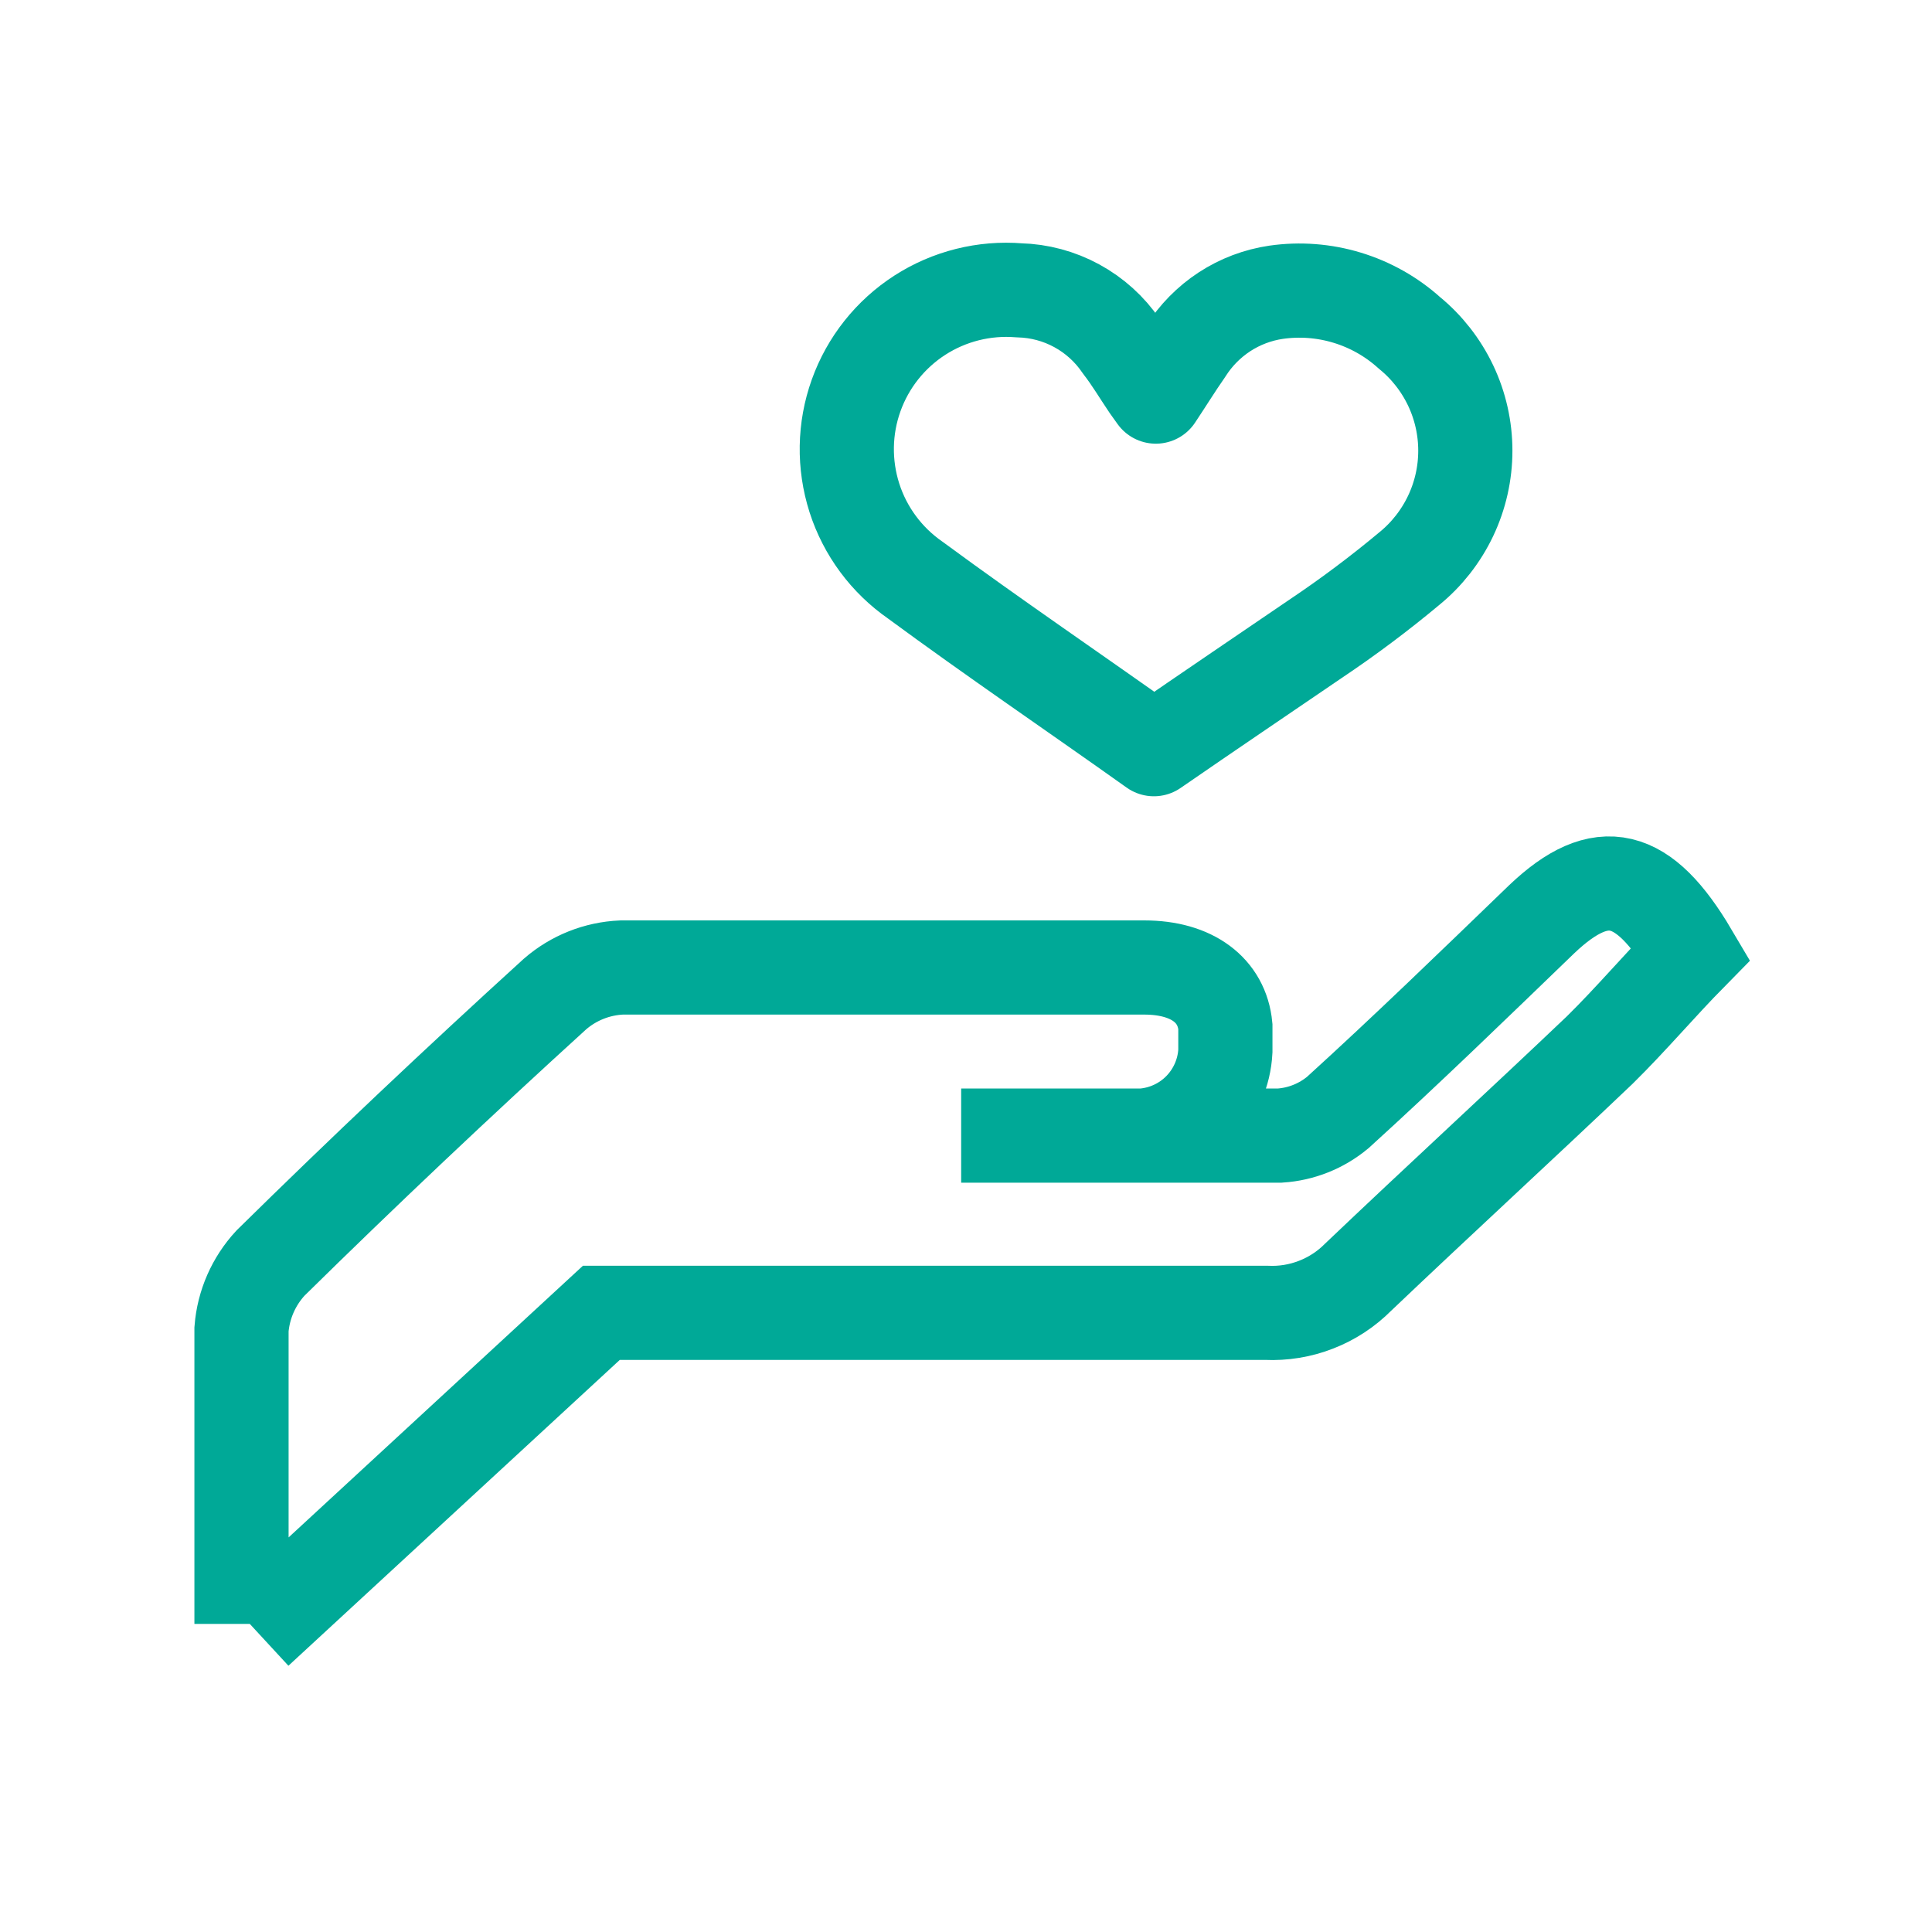 <svg width="40" height="40" viewBox="0 0 40 40" fill="none" xmlns="http://www.w3.org/2000/svg">
<path d="M5 33.621C5 32.001 5 28.671 5 27.521C5.04 27.01 5.252 26.527 5.6 26.151C7.52 24.261 9.49 22.401 11.49 20.581C11.874 20.247 12.361 20.053 12.87 20.031C16.47 20.031 20.08 20.031 23.69 20.031C24.69 20.031 25.3 20.511 25.37 21.251V21.761C25.347 22.211 25.16 22.637 24.846 22.959C24.531 23.281 24.109 23.477 23.66 23.511H19.9C22.1 23.511 24.3 23.511 26.5 23.511C26.941 23.482 27.361 23.314 27.7 23.031C29.13 21.731 30.51 20.391 31.92 19.031C33.16 17.851 34.03 18.081 35.01 19.741C34.37 20.391 33.78 21.091 33.12 21.741C31.47 23.311 29.79 24.851 28.12 26.441C27.873 26.69 27.576 26.885 27.248 27.012C26.921 27.14 26.571 27.197 26.22 27.181C22.15 27.181 16.52 27.181 12.45 27.181L5.31 33.771" stroke="#00A997" stroke-width="1.95" stroke-miterlimit="10"/>
<path d="M23.89 15.511C22.26 14.351 20.58 13.211 18.95 12.011C18.354 11.597 17.91 10.998 17.689 10.307C17.468 9.615 17.48 8.87 17.725 8.187C17.97 7.503 18.433 6.92 19.044 6.526C19.654 6.133 20.377 5.952 21.1 6.011C21.518 6.021 21.927 6.131 22.294 6.331C22.661 6.531 22.975 6.815 23.21 7.161C23.42 7.431 23.59 7.721 23.78 8.001L23.93 8.211C24.15 7.881 24.34 7.571 24.55 7.271C24.755 6.945 25.029 6.667 25.351 6.456C25.674 6.245 26.039 6.107 26.42 6.051C26.913 5.98 27.417 6.019 27.893 6.164C28.37 6.309 28.81 6.557 29.18 6.891C29.542 7.186 29.833 7.559 30.034 7.981C30.234 8.403 30.338 8.864 30.338 9.331C30.338 9.798 30.234 10.259 30.034 10.681C29.833 11.103 29.542 11.476 29.18 11.771C28.556 12.292 27.905 12.779 27.23 13.231C26.13 13.981 25.02 14.731 23.89 15.511Z" stroke="#00A997" stroke-width="1.95" stroke-linejoin="round"/>
</svg>
